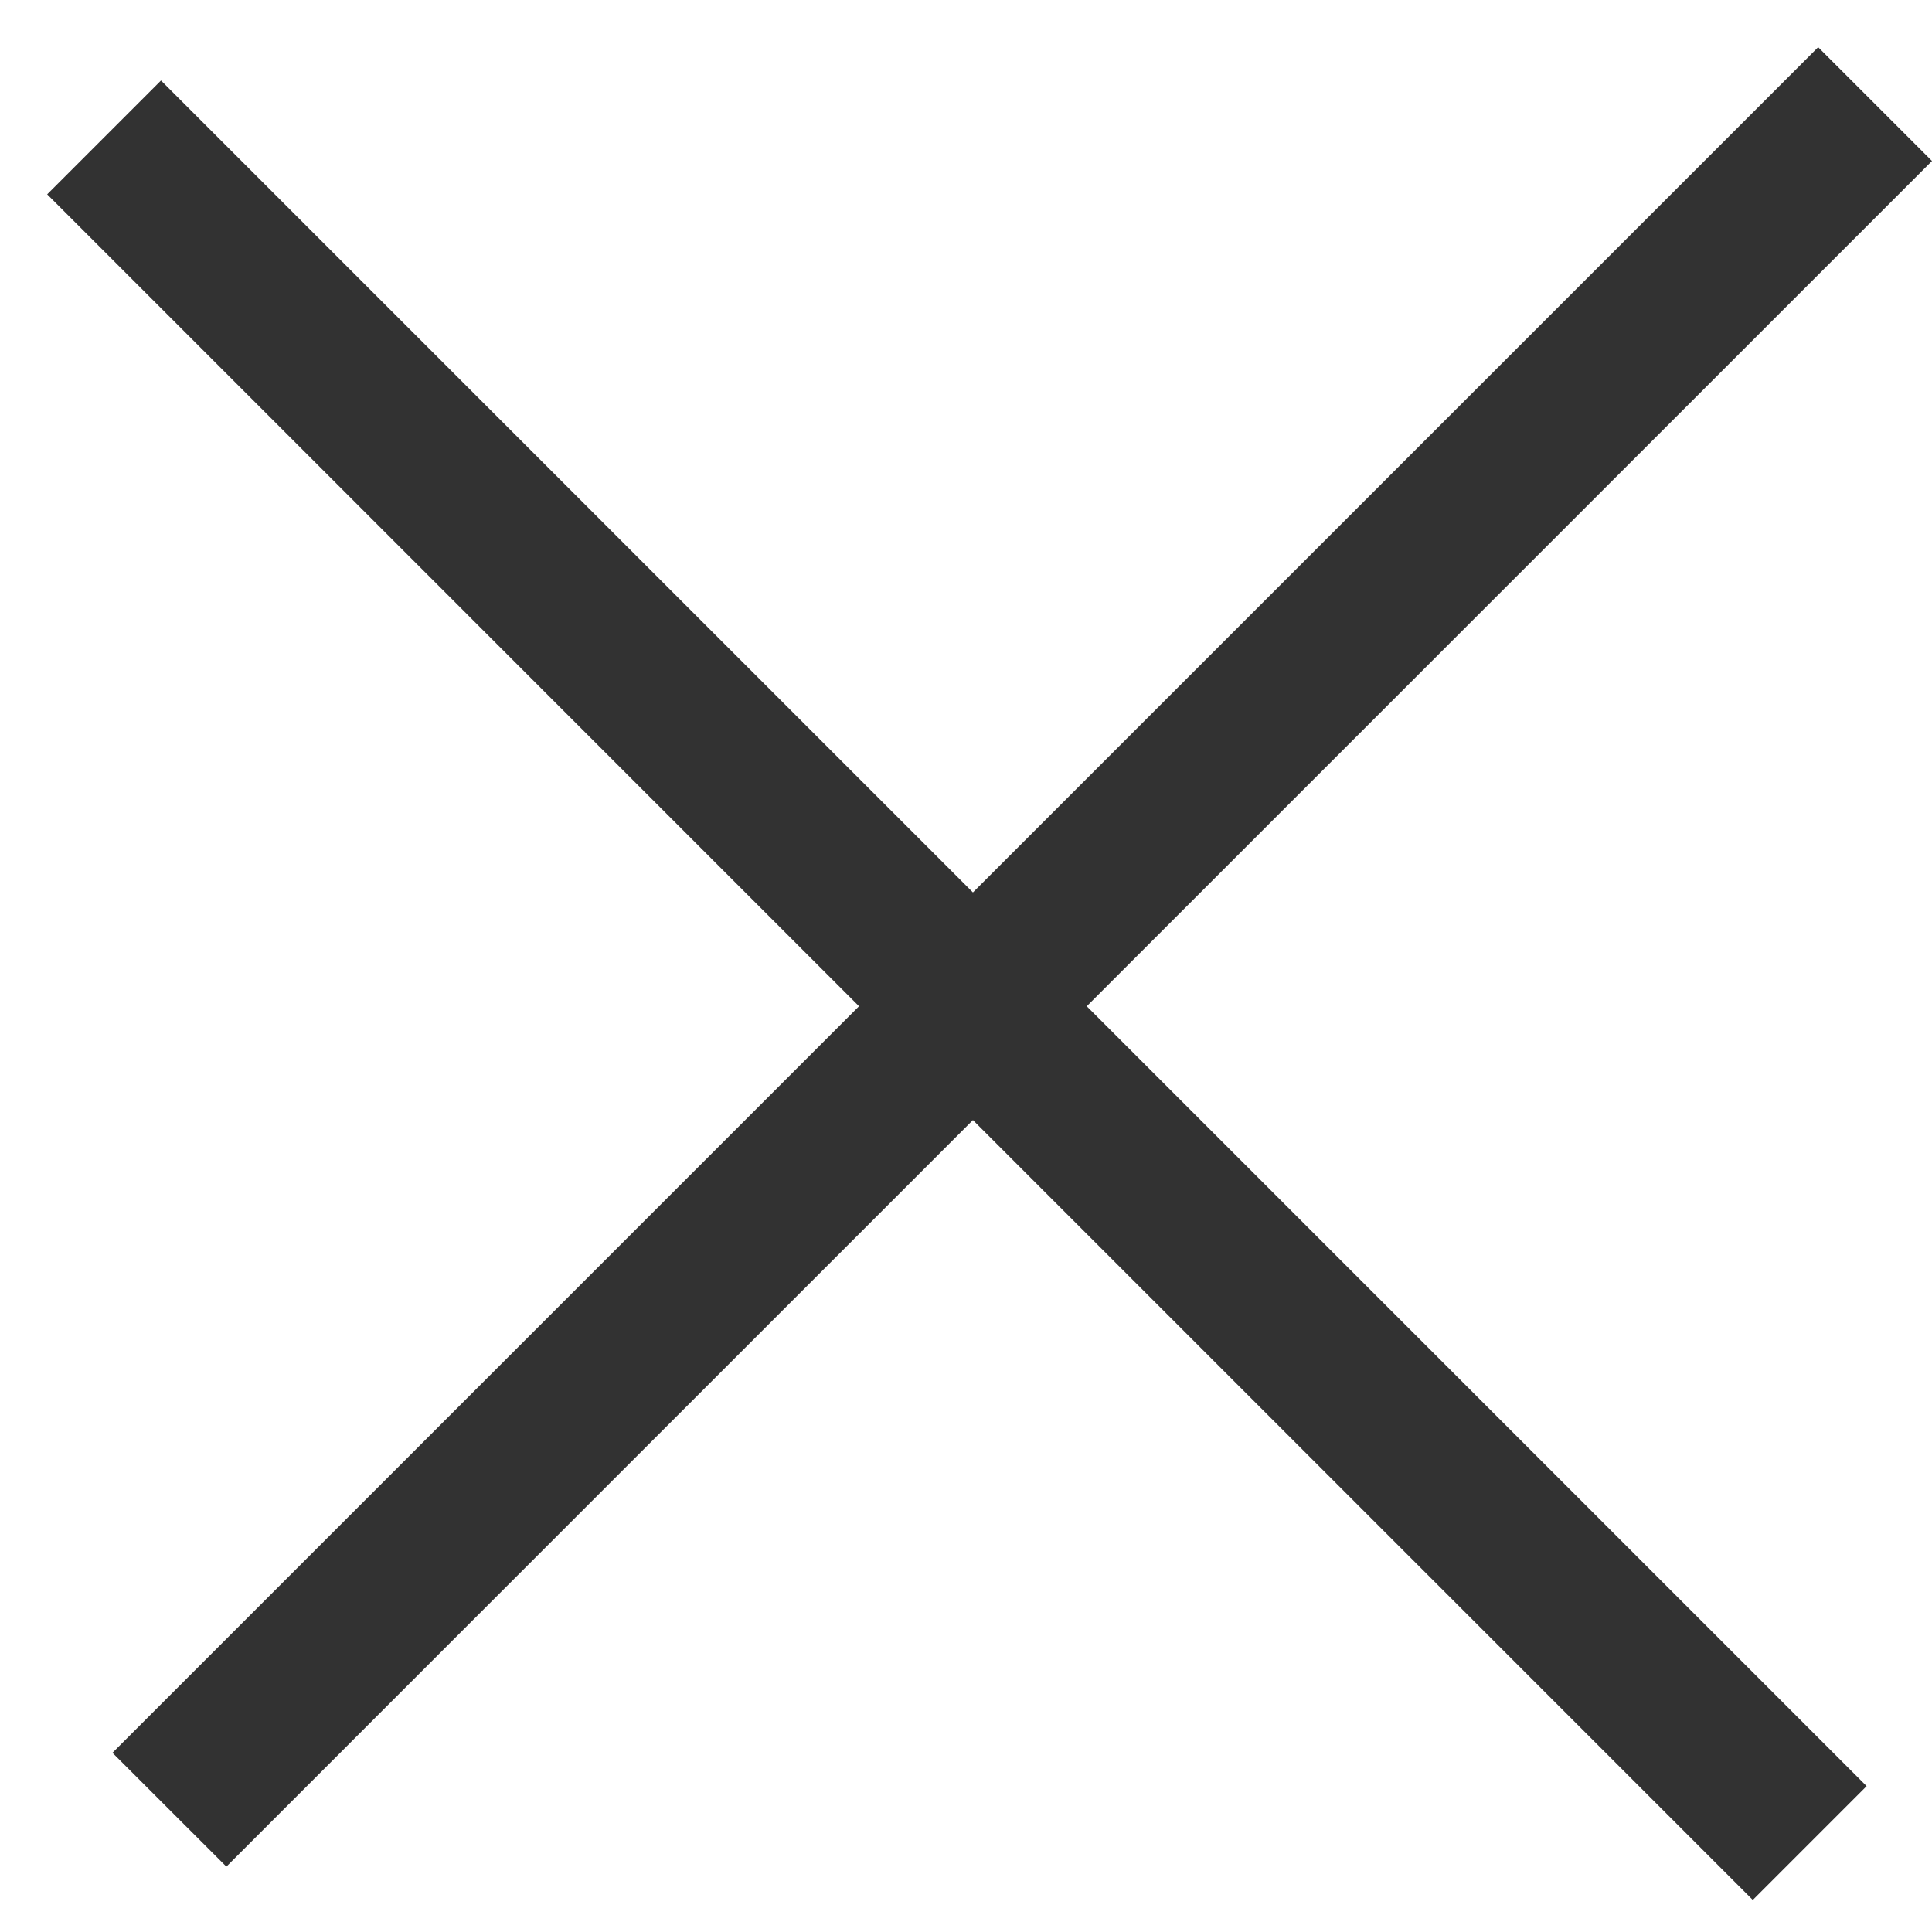 <svg width="24" height="24" viewBox="0 0 24 24" fill="none" xmlns="http://www.w3.org/2000/svg">
<path fill-rule="evenodd" clip-rule="evenodd" d="M13.5 12.5L24 2L22.586 0.586L12.086 11.086L2 1L0.586 2.414L10.671 12.5L1.397 21.774L2.812 23.188L12.086 13.914L21.774 23.602L23.188 22.188L13.5 12.5Z" fill="#323232"/>
</svg>
